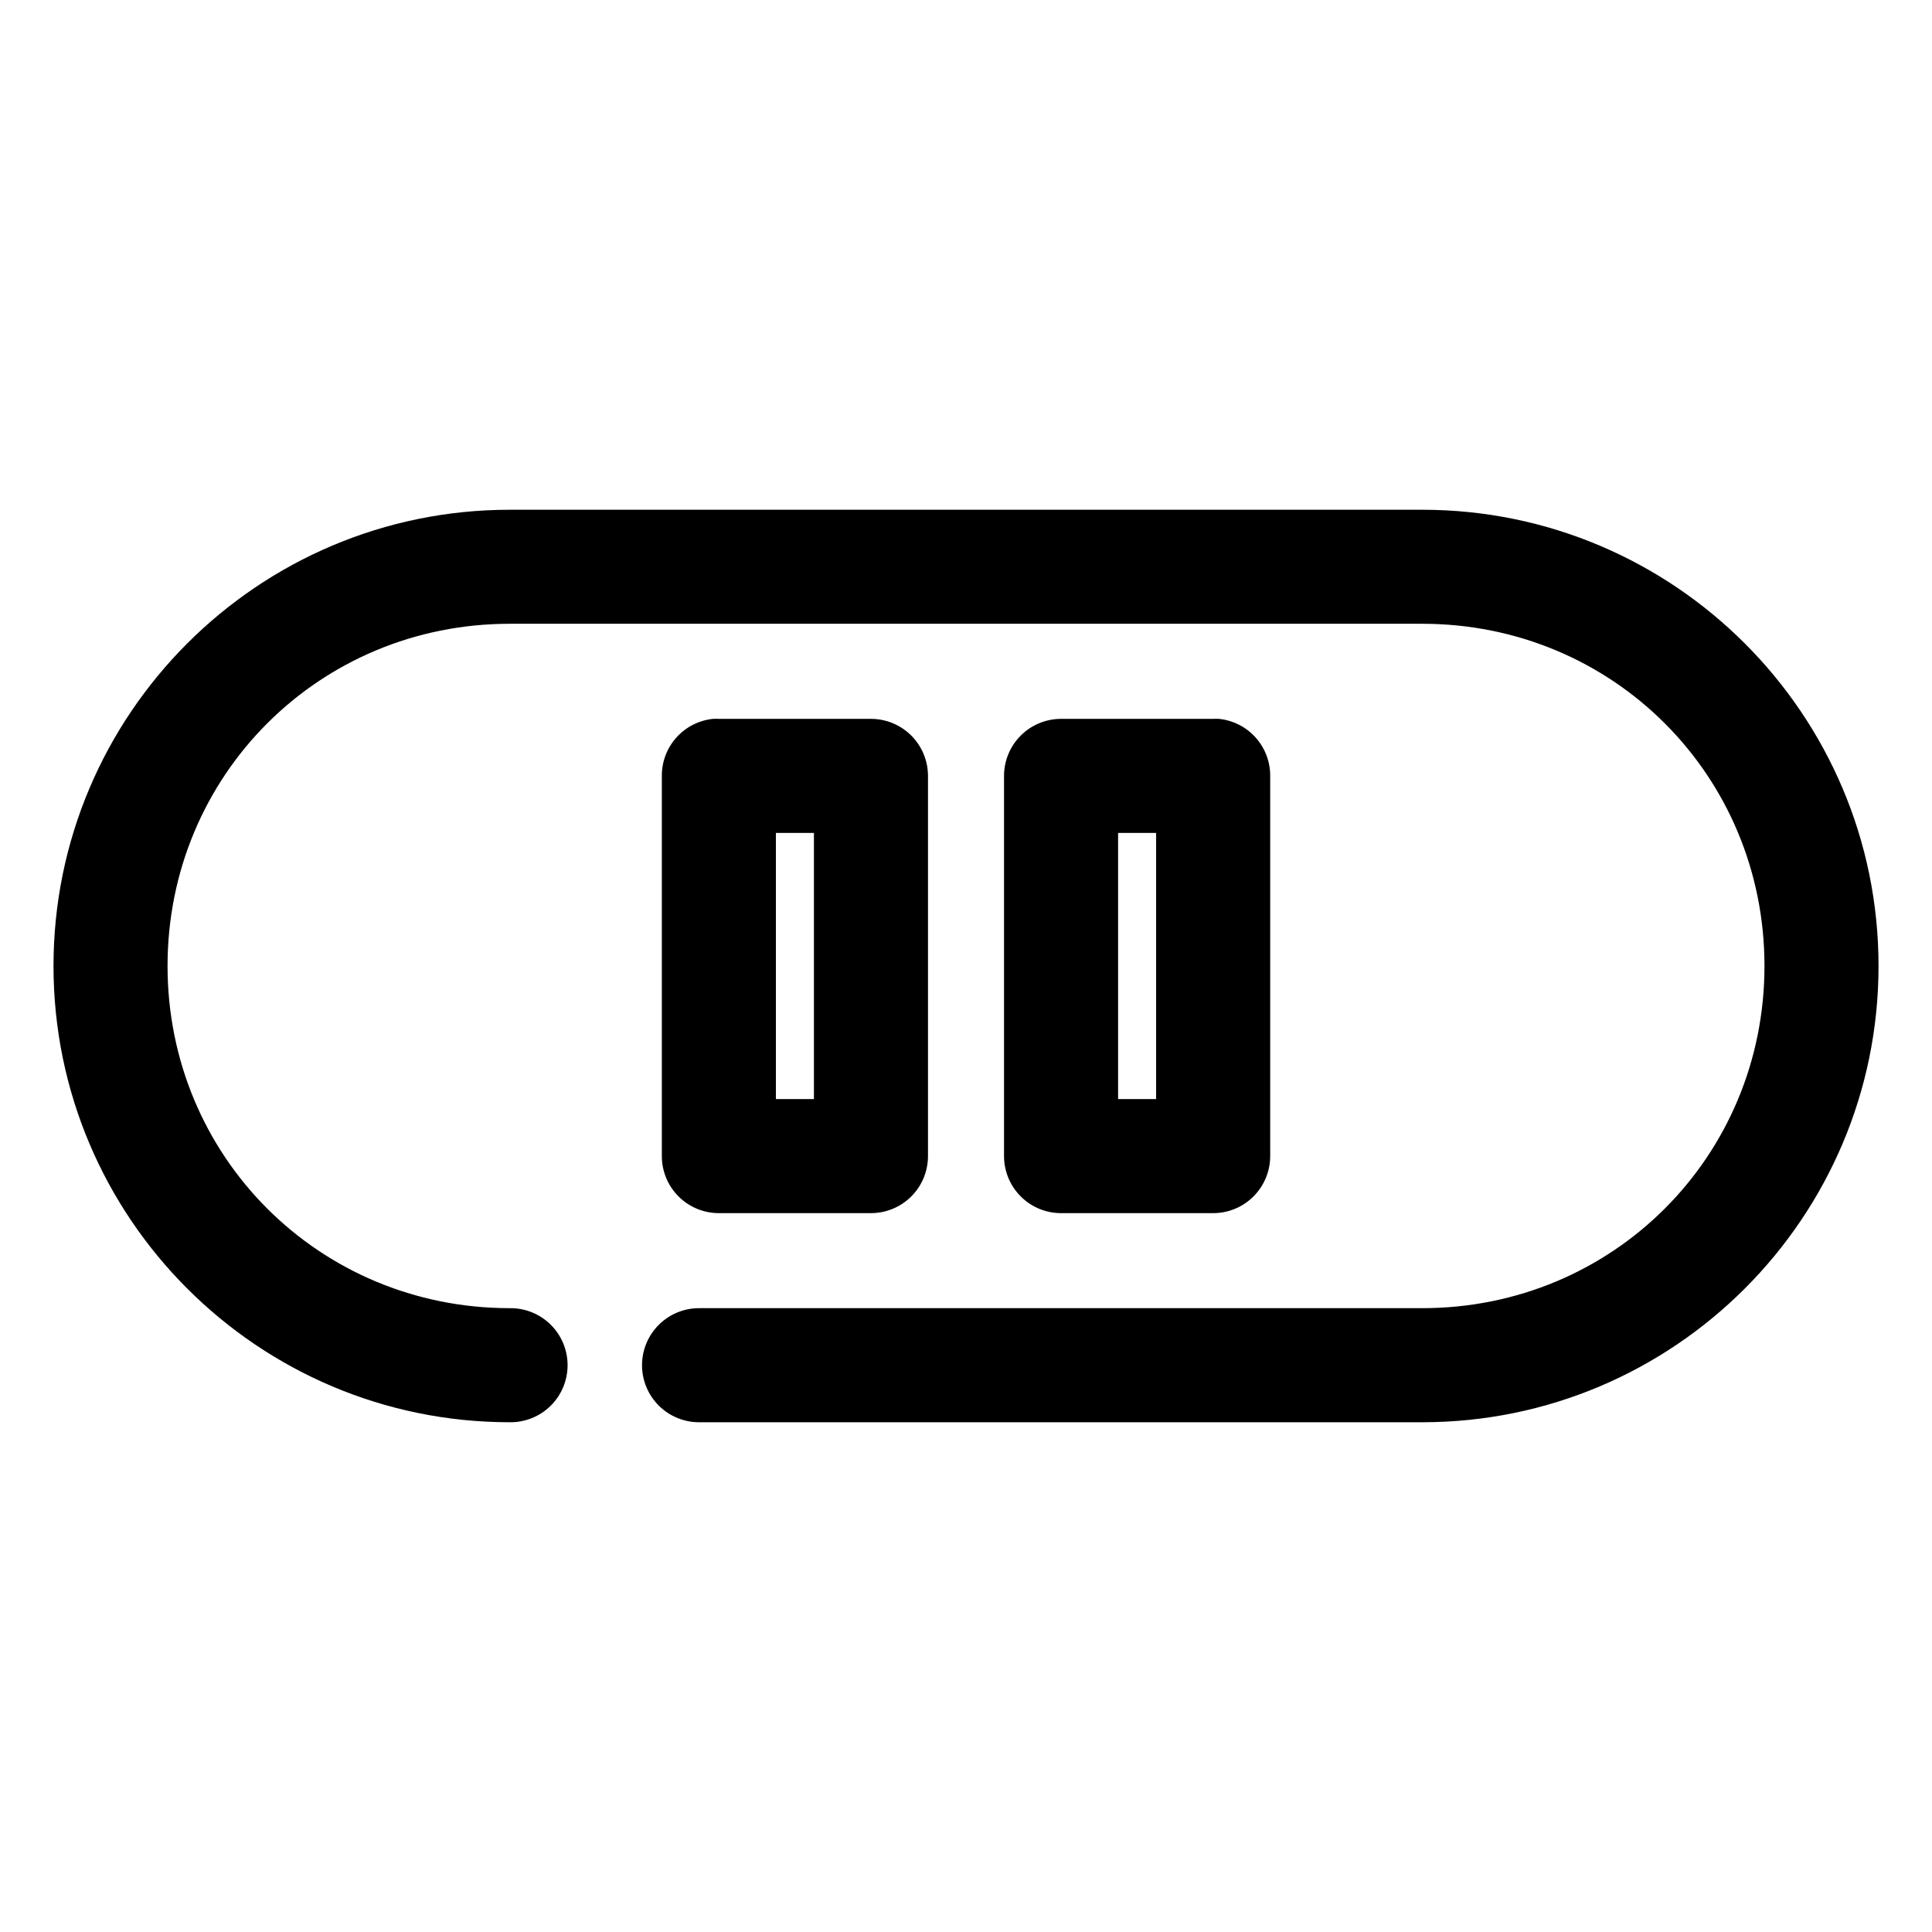 <?xml version="1.0" encoding="UTF-8"?>
<!-- Uploaded to: ICON Repo, www.svgrepo.com, Generator: ICON Repo Mixer Tools -->
<svg fill="#000000" width="800px" height="800px" version="1.1" viewBox="144 144 512 512" xmlns="http://www.w3.org/2000/svg">
 <path d="m279.09 279.09c-66.727 0-120.91 54.188-120.91 120.91 0 66.723 54.188 120.91 120.91 120.91 4.043 0.055 7.945-1.512 10.824-4.352 2.883-2.84 4.504-6.719 4.504-10.766 0-4.043-1.621-7.922-4.504-10.762-2.879-2.84-6.781-4.406-10.824-4.352-50.504 0-90.688-40.184-90.688-90.684 0-50.504 40.184-90.688 90.688-90.688h241.83c50.5 0 90.684 40.184 90.684 90.688 0 50.5-40.184 90.684-90.684 90.684h-191.45c-4.047-0.055-7.945 1.512-10.824 4.352-2.883 2.84-4.504 6.719-4.504 10.762 0 4.047 1.621 7.926 4.504 10.766 2.879 2.84 6.777 4.406 10.824 4.352h191.45c66.723 0 120.91-54.191 120.91-120.91 0-66.727-54.191-120.91-120.91-120.91zm53.844 55.418c-3.731 0.391-7.184 2.152-9.684 4.945-2.504 2.793-3.879 6.418-3.856 10.168v100.76c0 4.008 1.59 7.852 4.426 10.688 2.836 2.836 6.68 4.426 10.688 4.426h40.305c4.008 0 7.852-1.59 10.688-4.426 2.832-2.836 4.426-6.68 4.426-10.688v-100.76c0-4.008-1.594-7.852-4.426-10.688-2.836-2.832-6.68-4.426-10.688-4.426h-40.305c-0.523-0.027-1.051-0.027-1.574 0zm92.258 0c-4.008 0-7.852 1.594-10.684 4.426-2.836 2.836-4.43 6.68-4.43 10.688v100.76c0 4.008 1.594 7.852 4.43 10.688 2.832 2.836 6.676 4.426 10.684 4.426h40.305c4.012 0 7.856-1.59 10.688-4.426 2.836-2.836 4.43-6.68 4.43-10.688v-100.76c0.02-3.75-1.355-7.375-3.859-10.168-2.5-2.793-5.953-4.555-9.684-4.945-0.523-0.027-1.047-0.027-1.574 0zm-75.57 30.227h10.078v70.535h-10.078zm90.688 0h10.074v70.535h-10.074z"/>
</svg>